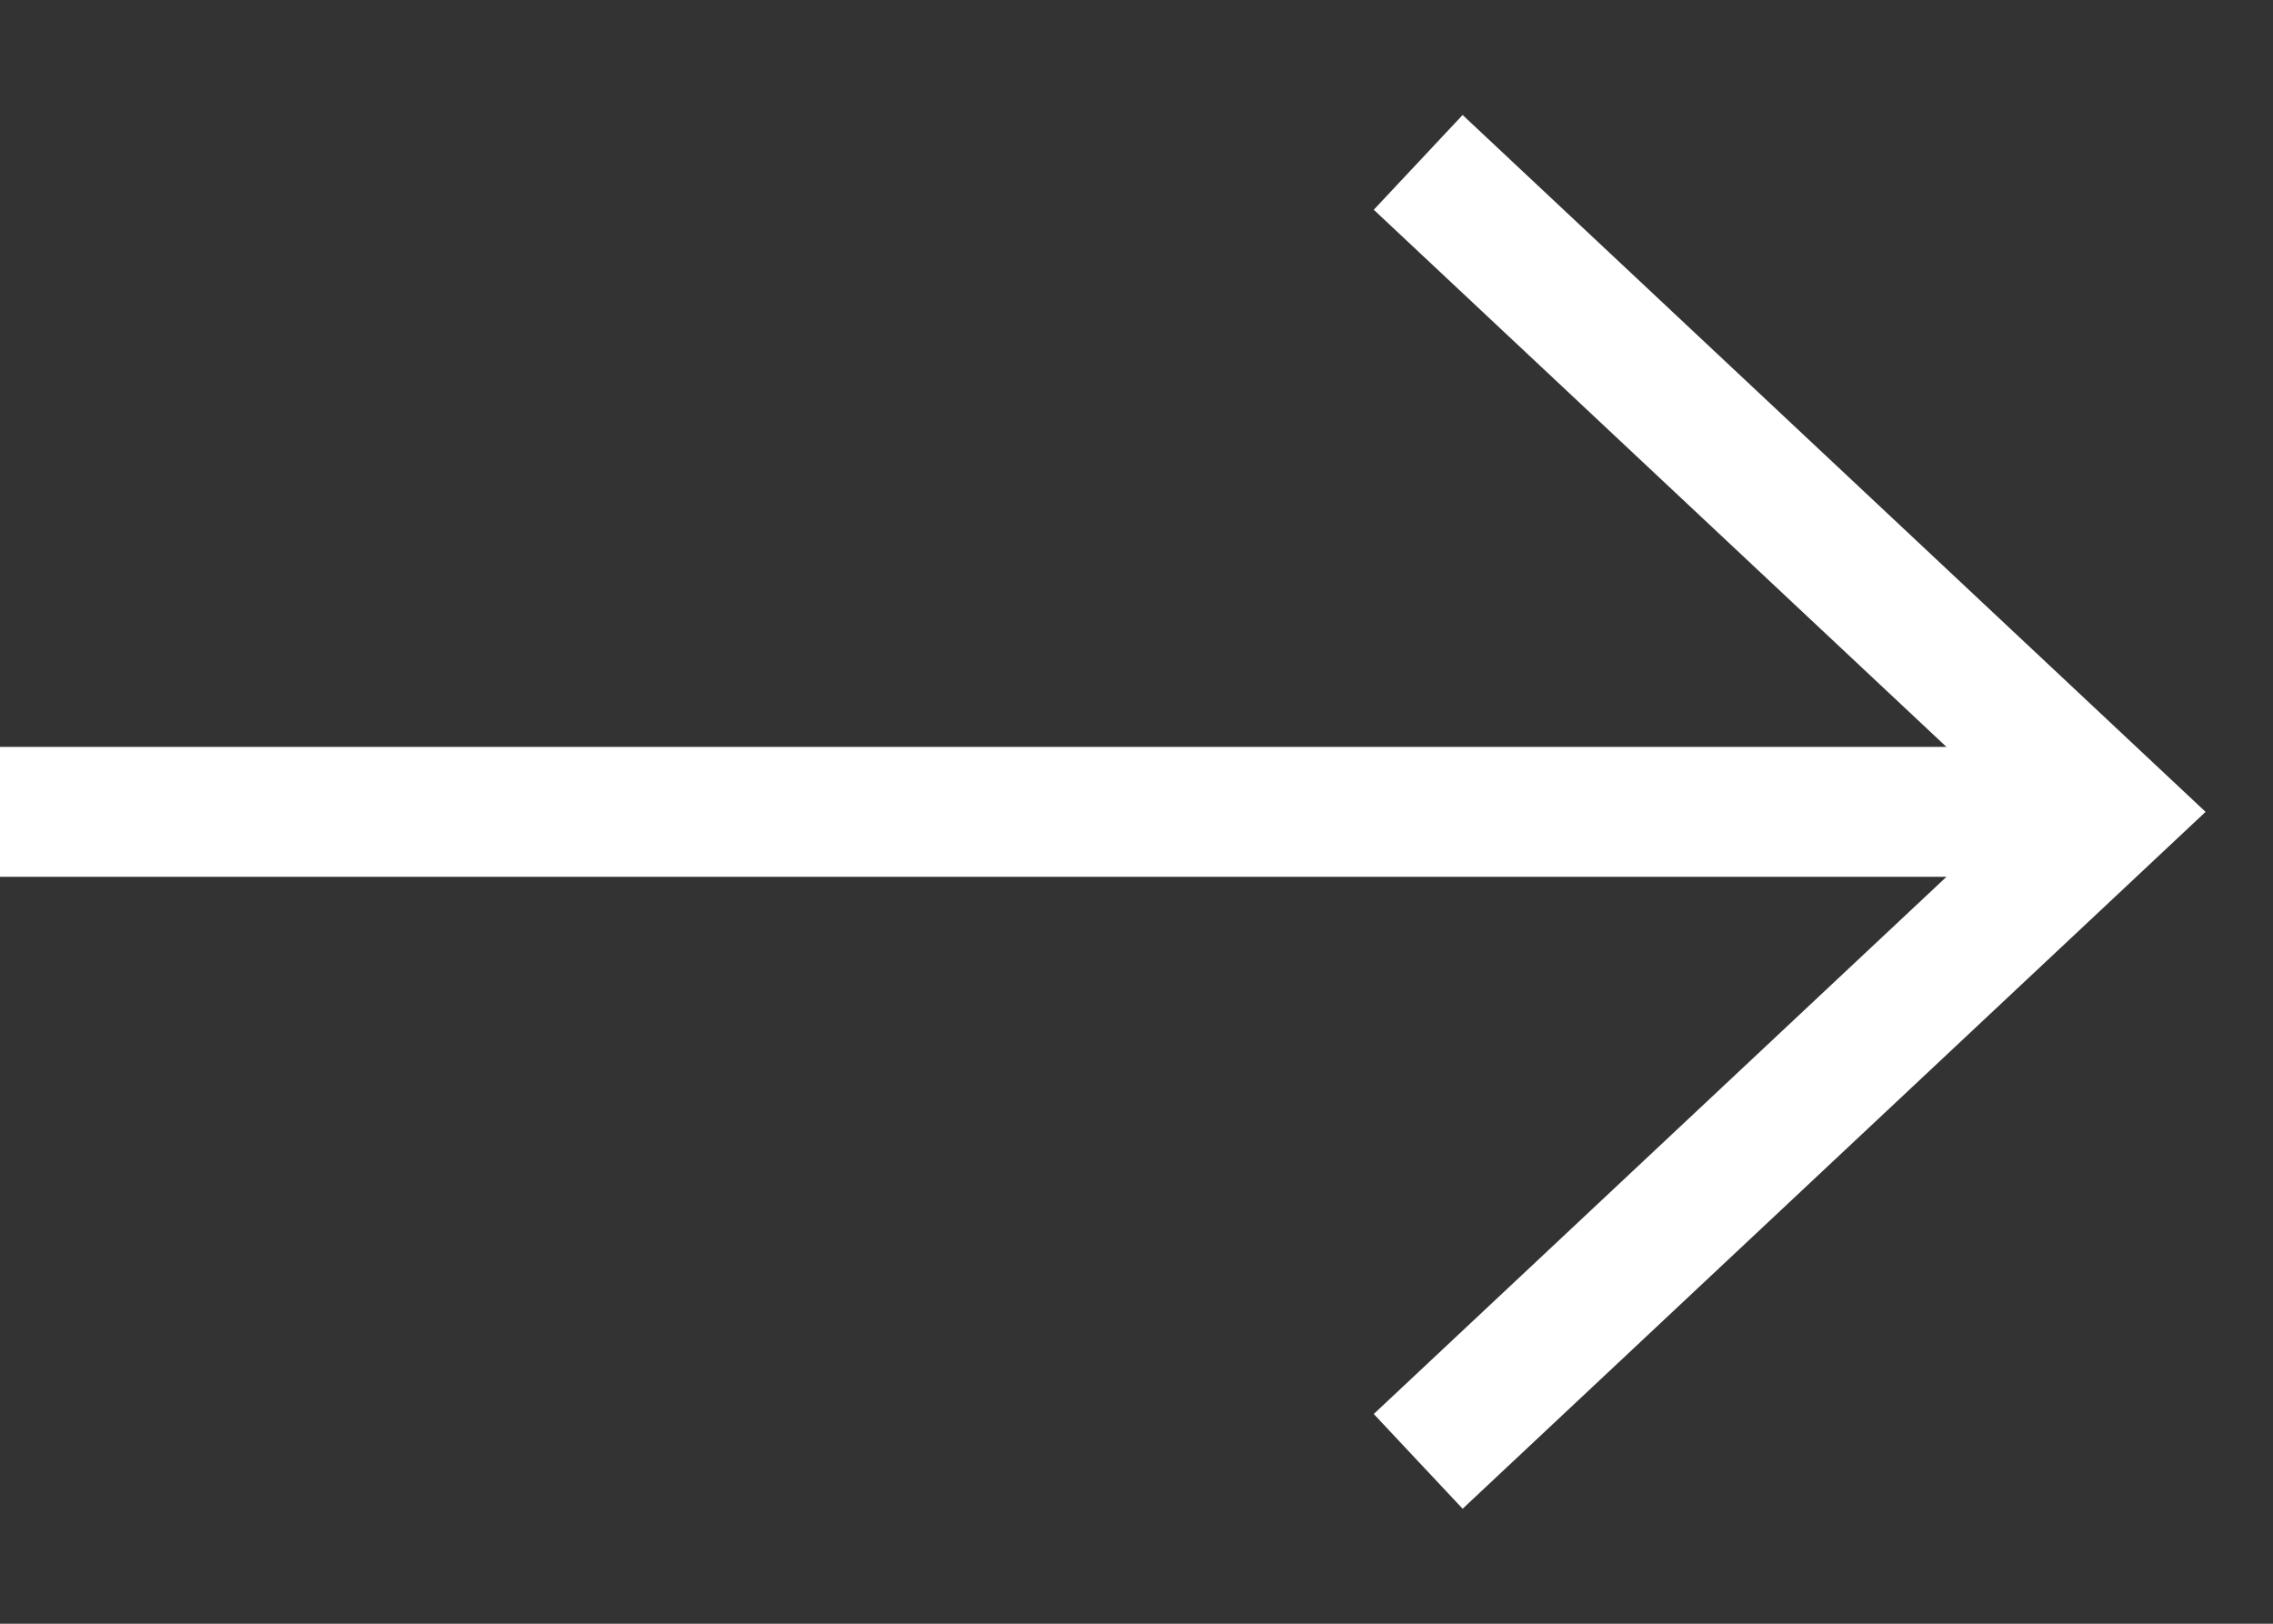 <svg width="14" height="10" viewBox="0 0 14 10" fill="none" xmlns="http://www.w3.org/2000/svg"><rect x="0" y="0" width="14" height="10" fill="#333333" stroke="none"/><path d="M8.735 1L13 5L8.735 9M0 5H12.88" stroke="white" stroke-width="0.8" stroke-miterlimit="16"/></svg>